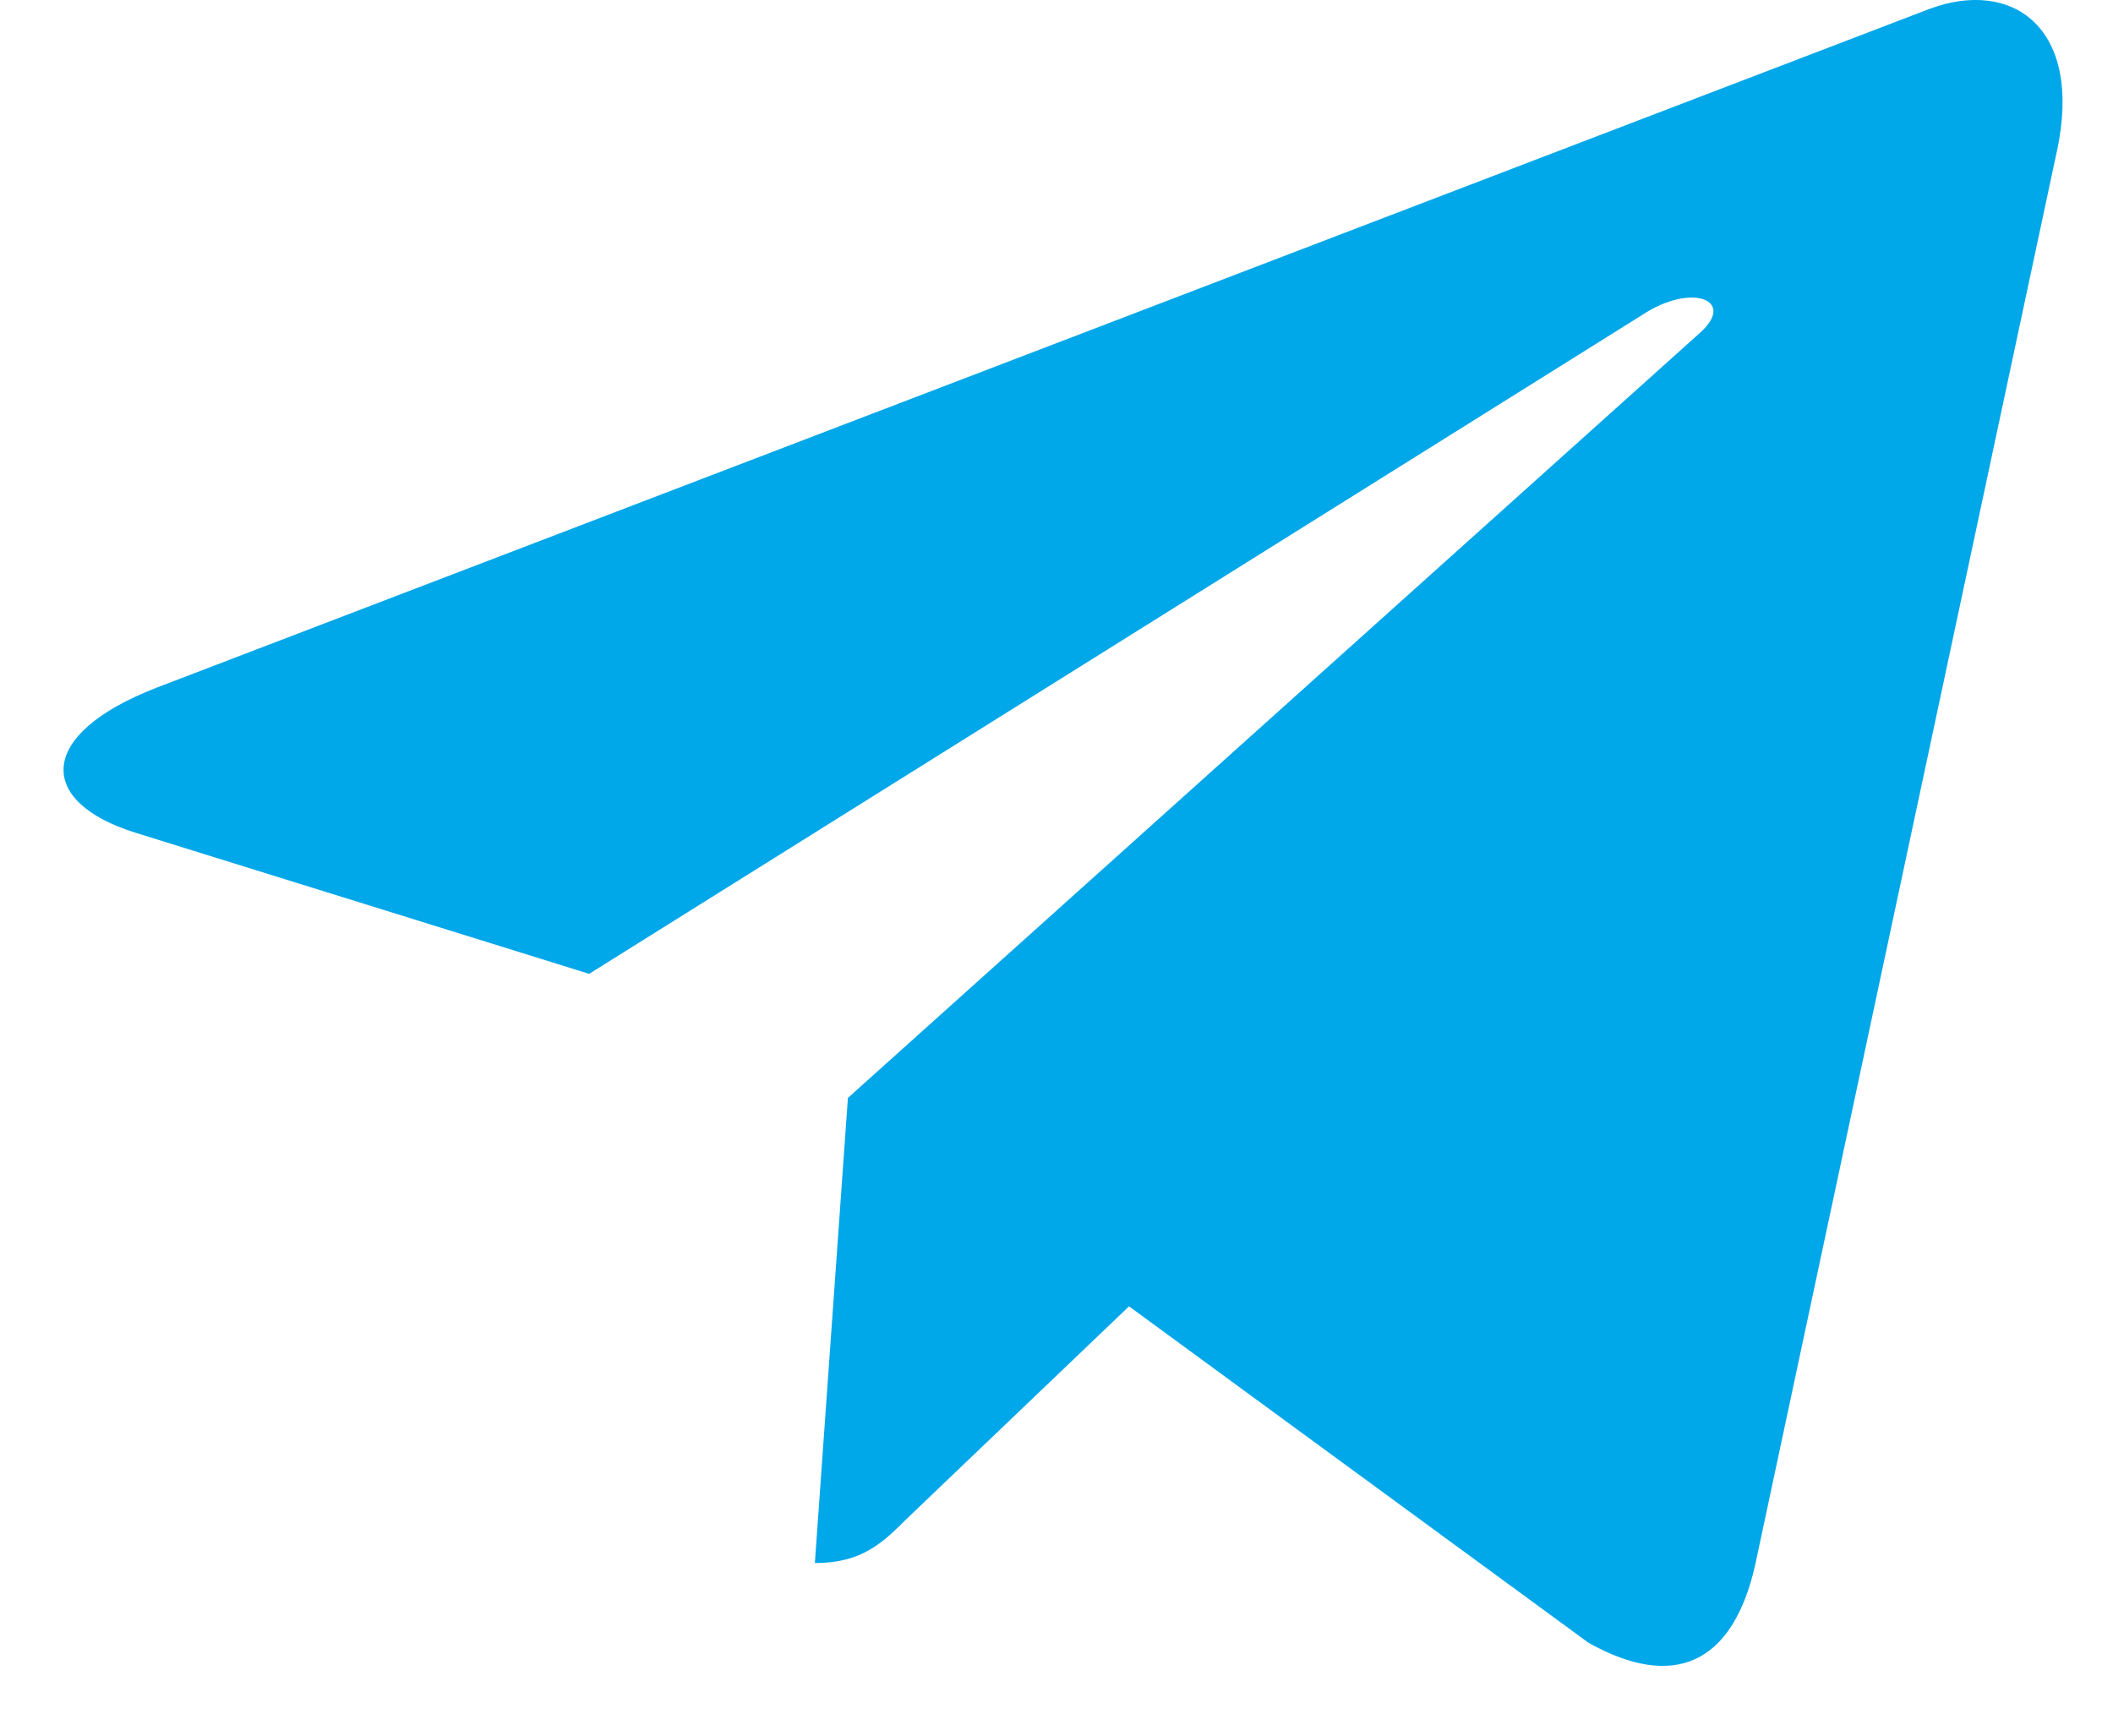 <?xml version="1.0" encoding="UTF-8"?> <svg xmlns="http://www.w3.org/2000/svg" width="28" height="23" viewBox="0 0 28 23" fill="none"> <path d="M11.236 14.549L10.798 20.713C11.425 20.713 11.697 20.443 12.022 20.12L14.961 17.311L21.052 21.771C22.169 22.394 22.956 22.066 23.257 20.744L27.255 2.01L27.256 2.009C27.611 0.358 26.659 -0.288 25.571 0.117L2.072 9.114C0.468 9.737 0.492 10.631 1.799 11.036L7.807 12.905L21.762 4.173C22.419 3.738 23.016 3.978 22.524 4.413L11.236 14.549Z" fill="#00A7E9"></path> </svg> 
